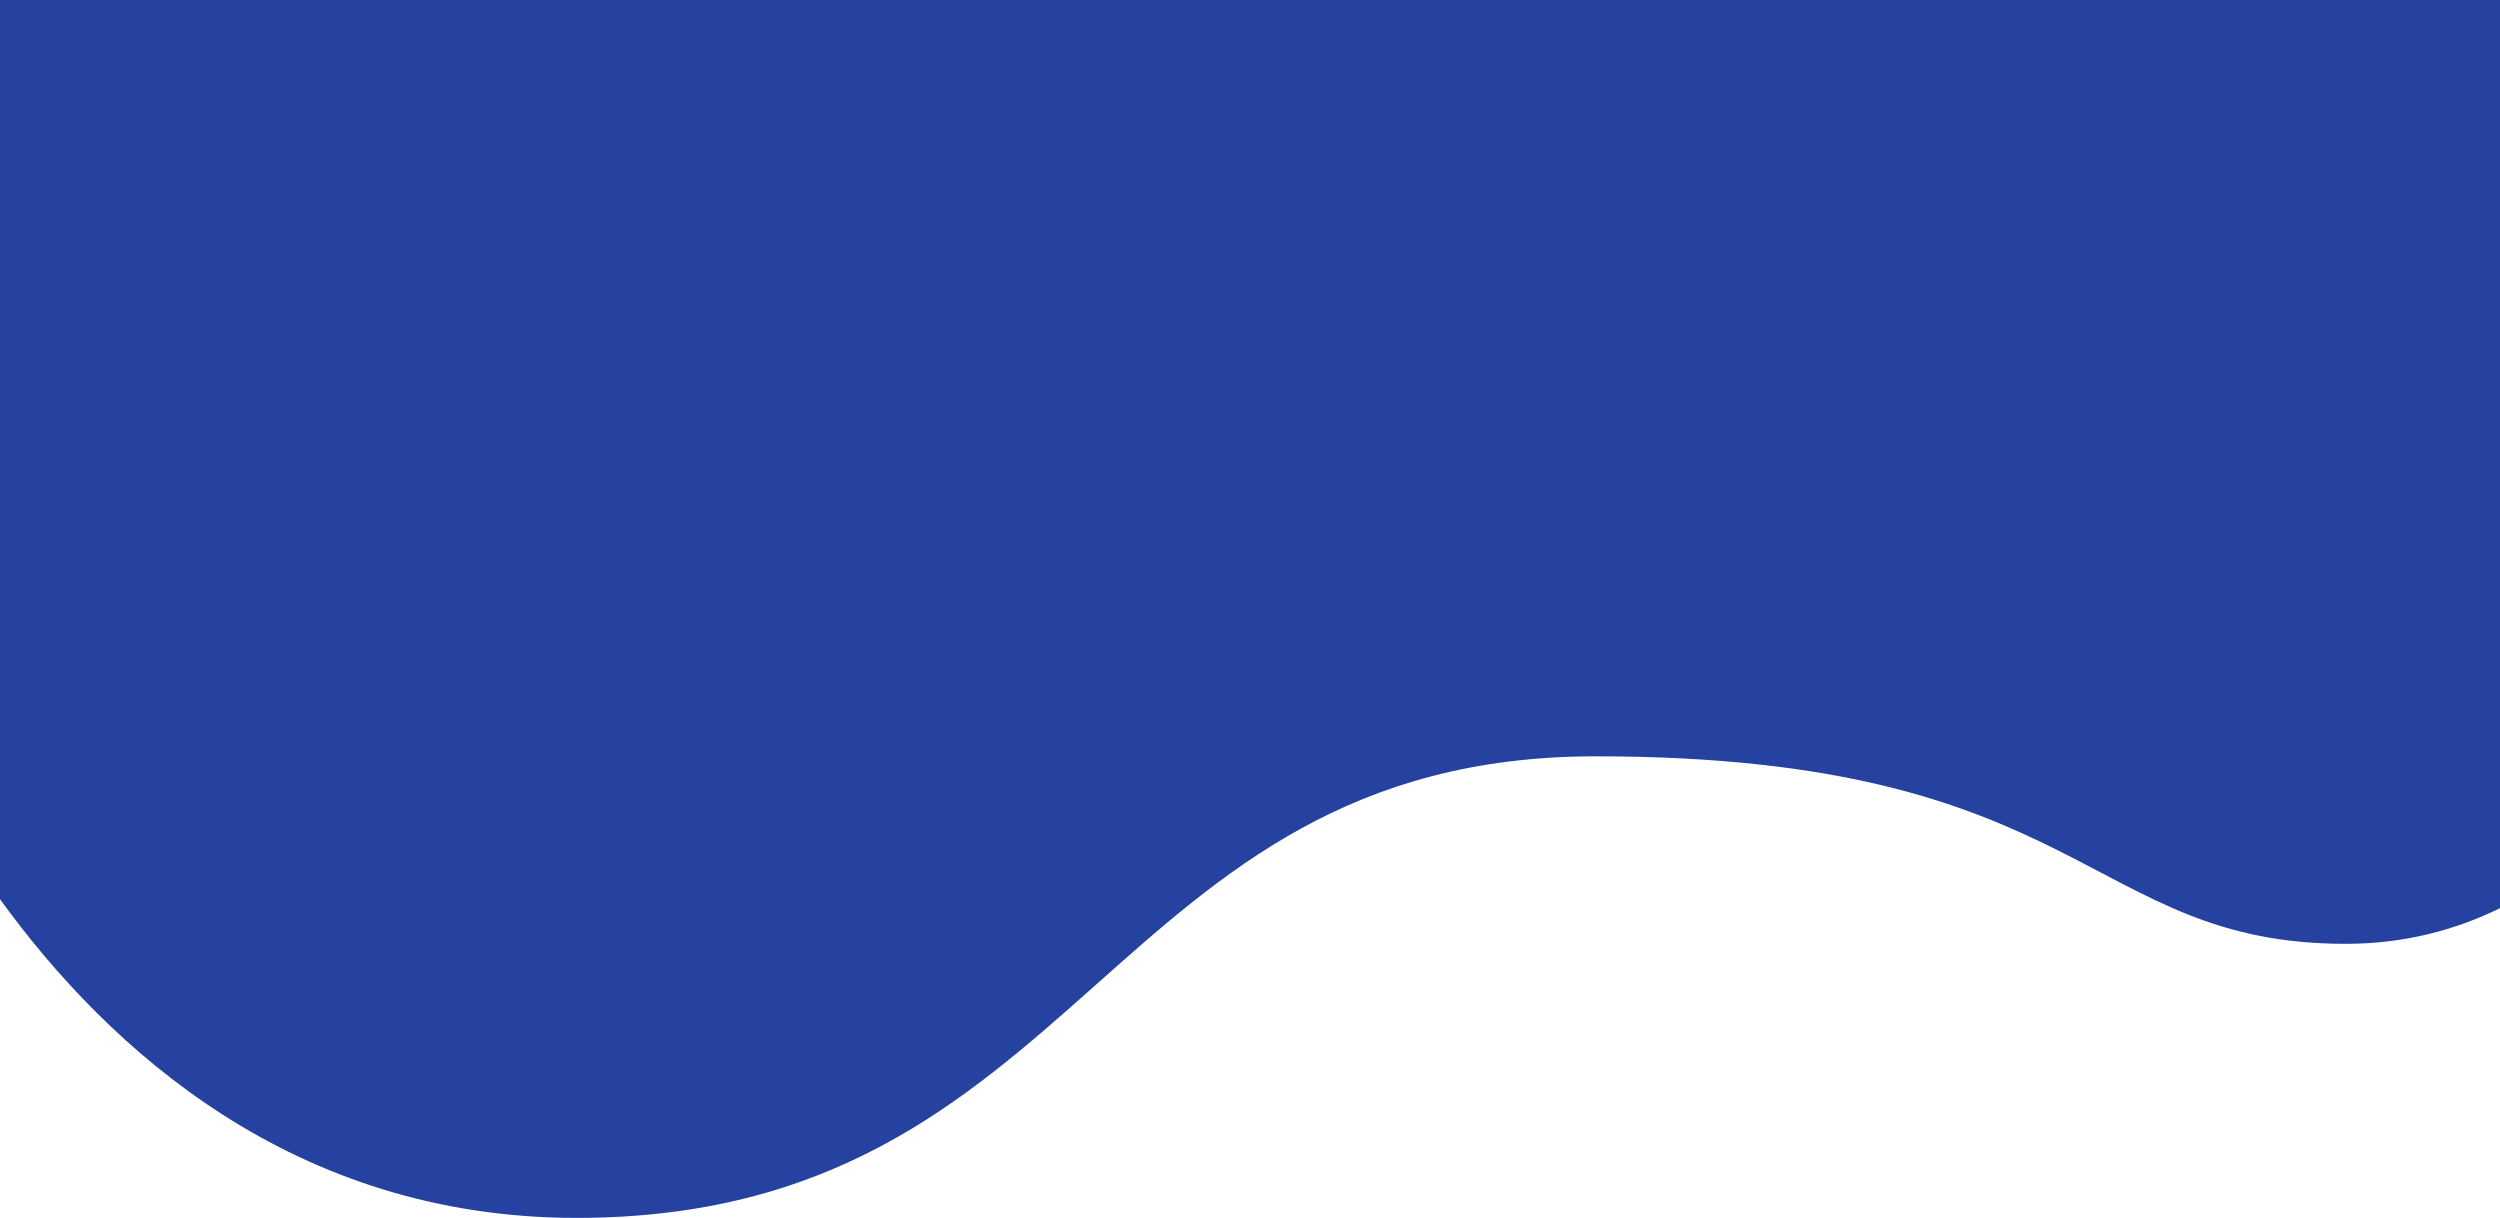 <svg viewBox="0 0 1031.25 502.38" xmlns="http://www.w3.org/2000/svg" id="Layer_2"><defs><style>.cls-1{fill:#2542a0;stroke-width:0px;}</style></defs><path d="M1031.25,0v374.63c-18.26,8.93-39.42,14.7-63.61,14.7-107.1,0-107.1-77.35-309.4-77.35s-210.23,190.4-420.47,190.4c-116.58,0-192.91-69.53-237.77-131.47V0h1031.25Z" class="cls-1"></path></svg>
